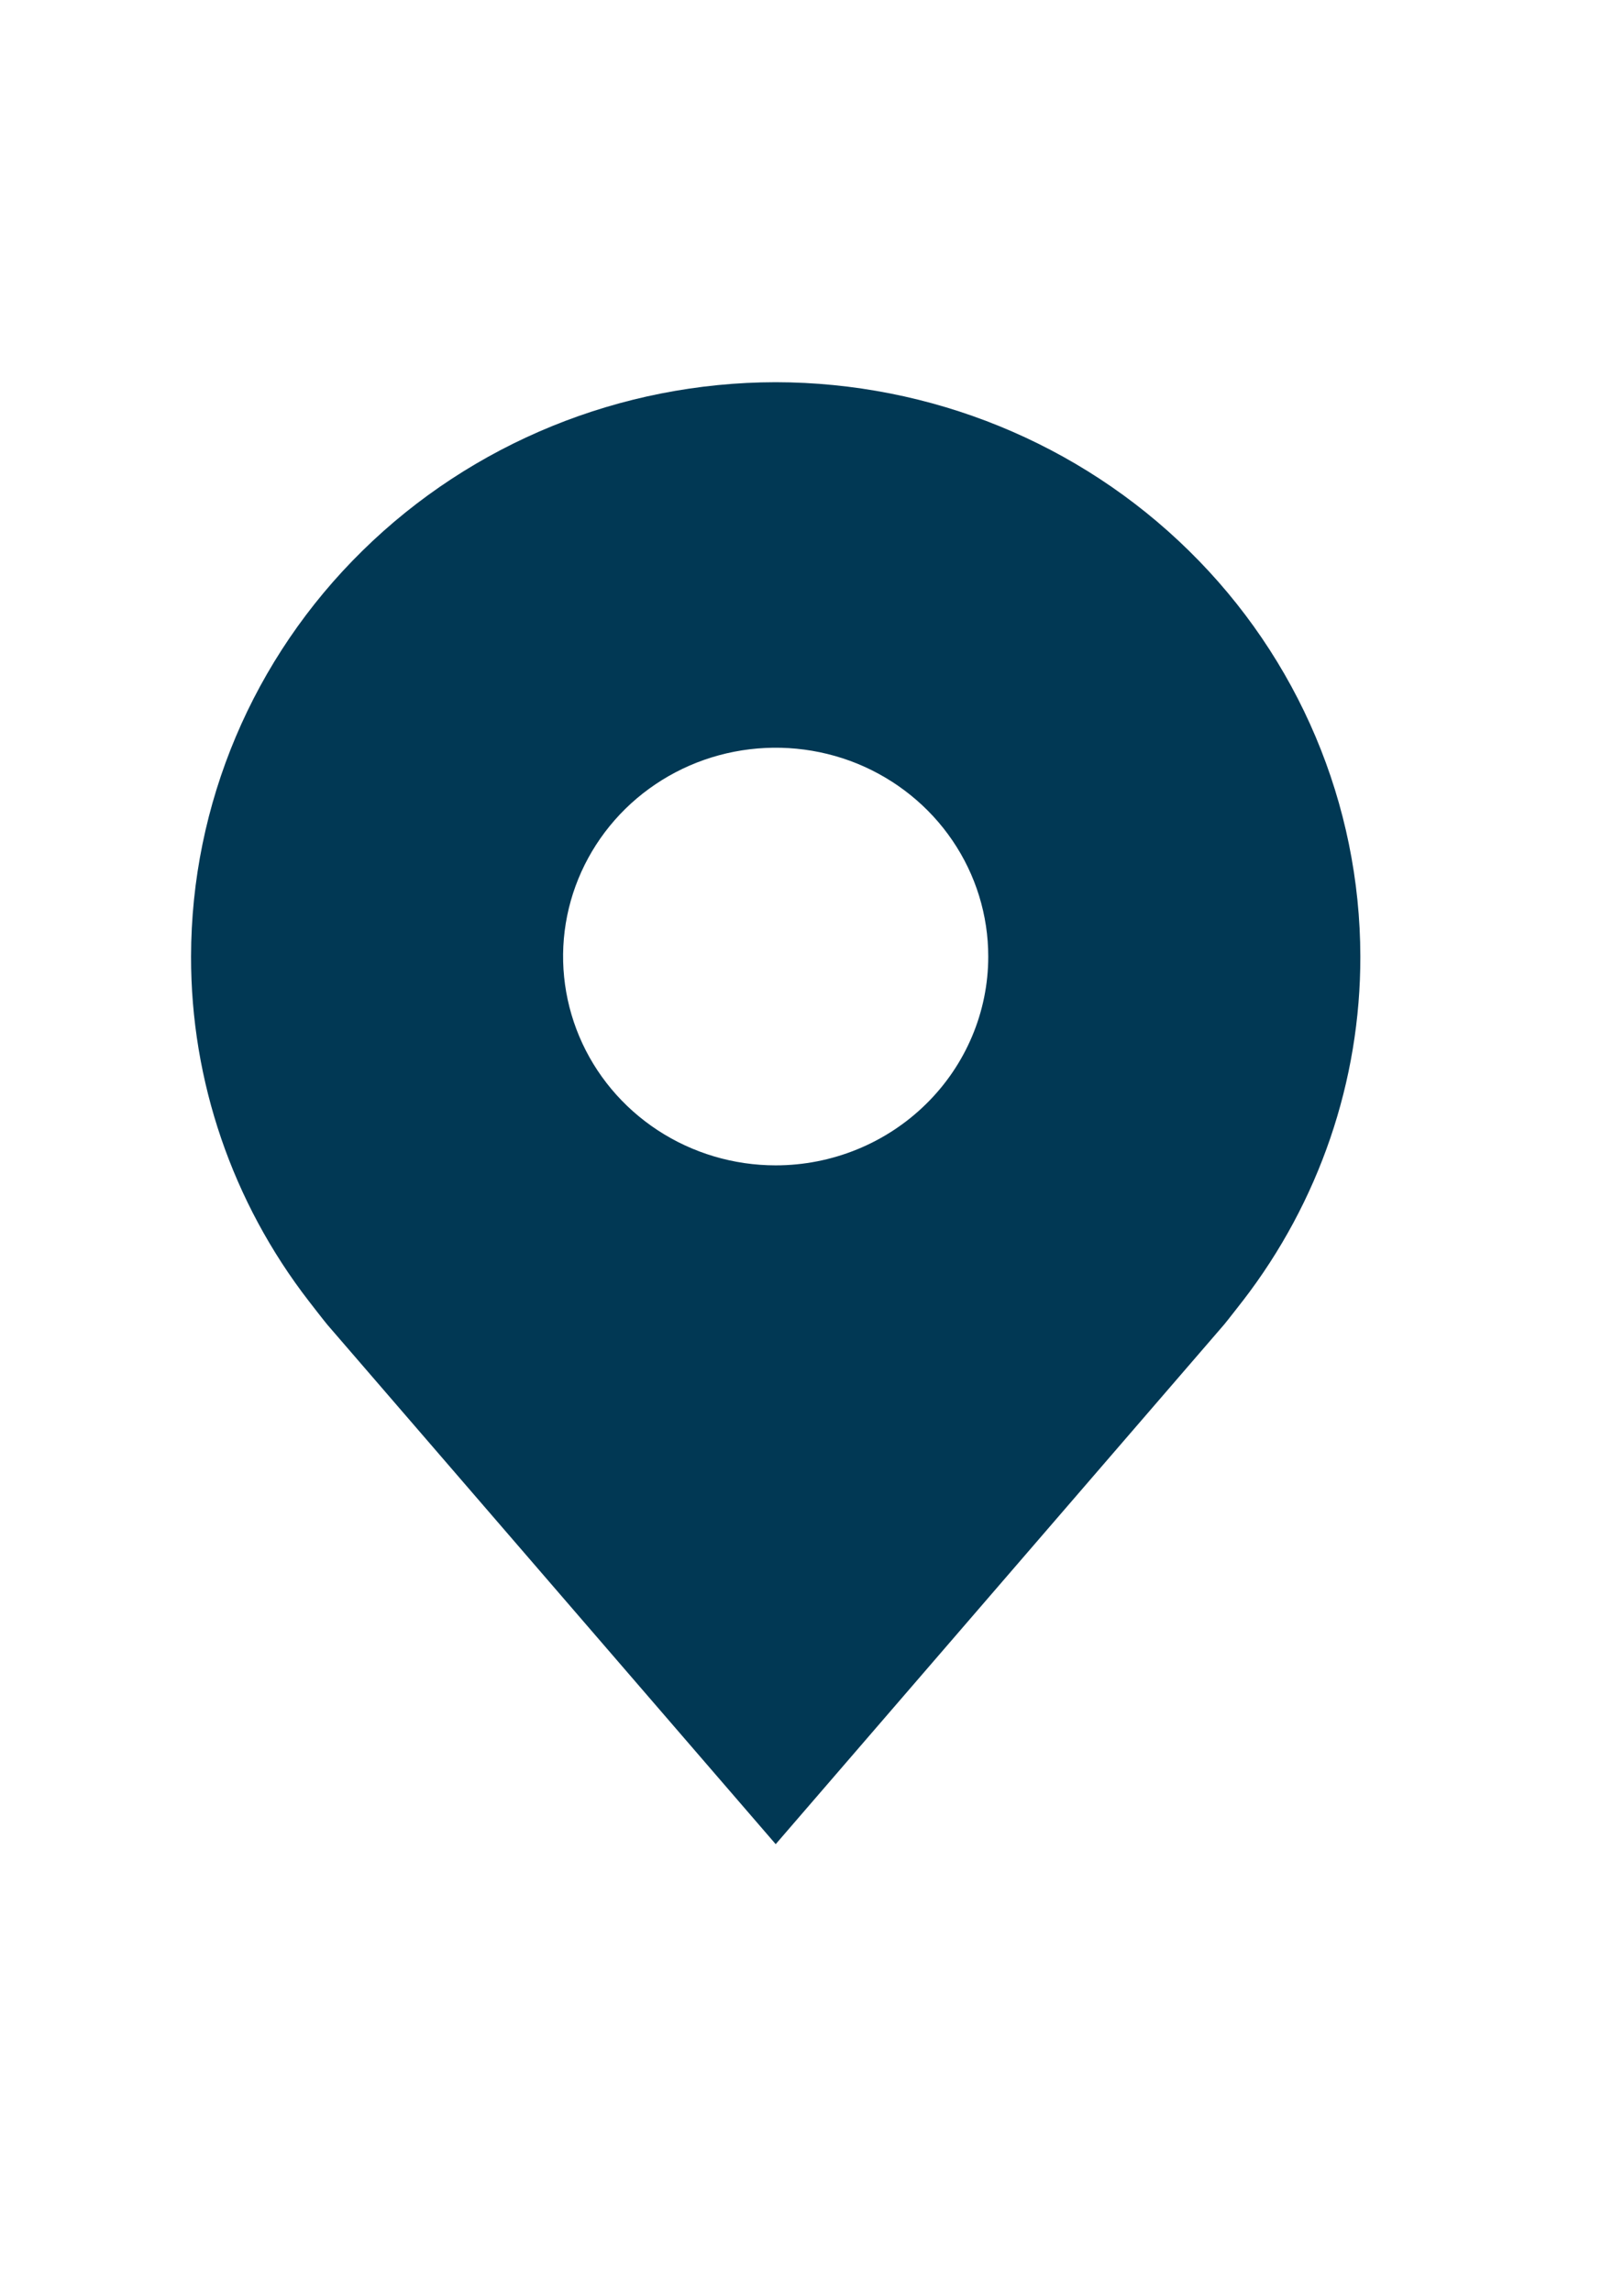 <?xml version="1.0" encoding="UTF-8"?>
<svg xmlns="http://www.w3.org/2000/svg" width="17" height="24" viewBox="0 0 17 24" fill="none">
  <path d="M8.12 4C6.497 4.002 4.942 4.636 3.795 5.763C2.647 6.889 2.002 8.417 2 10.011C1.998 11.313 2.431 12.58 3.233 13.617C3.233 13.617 3.4 13.833 3.427 13.864L8.12 19.3L12.815 13.861C12.84 13.832 13.007 13.617 13.007 13.617L13.008 13.616C13.809 12.579 14.242 11.312 14.24 10.011C14.238 8.417 13.593 6.889 12.445 5.763C11.298 4.636 9.743 4.002 8.12 4ZM8.12 12.196C7.68 12.196 7.25 12.068 6.884 11.828C6.518 11.588 6.232 11.246 6.064 10.847C5.896 10.448 5.851 10.008 5.937 9.584C6.023 9.16 6.235 8.771 6.546 8.465C6.858 8.159 7.254 7.951 7.686 7.867C8.118 7.783 8.565 7.826 8.972 7.991C9.378 8.157 9.726 8.437 9.97 8.796C10.215 9.156 10.345 9.578 10.345 10.011C10.345 10.59 10.11 11.146 9.693 11.555C9.276 11.965 8.71 12.196 8.12 12.196Z" fill="#013854"></path>
</svg>
